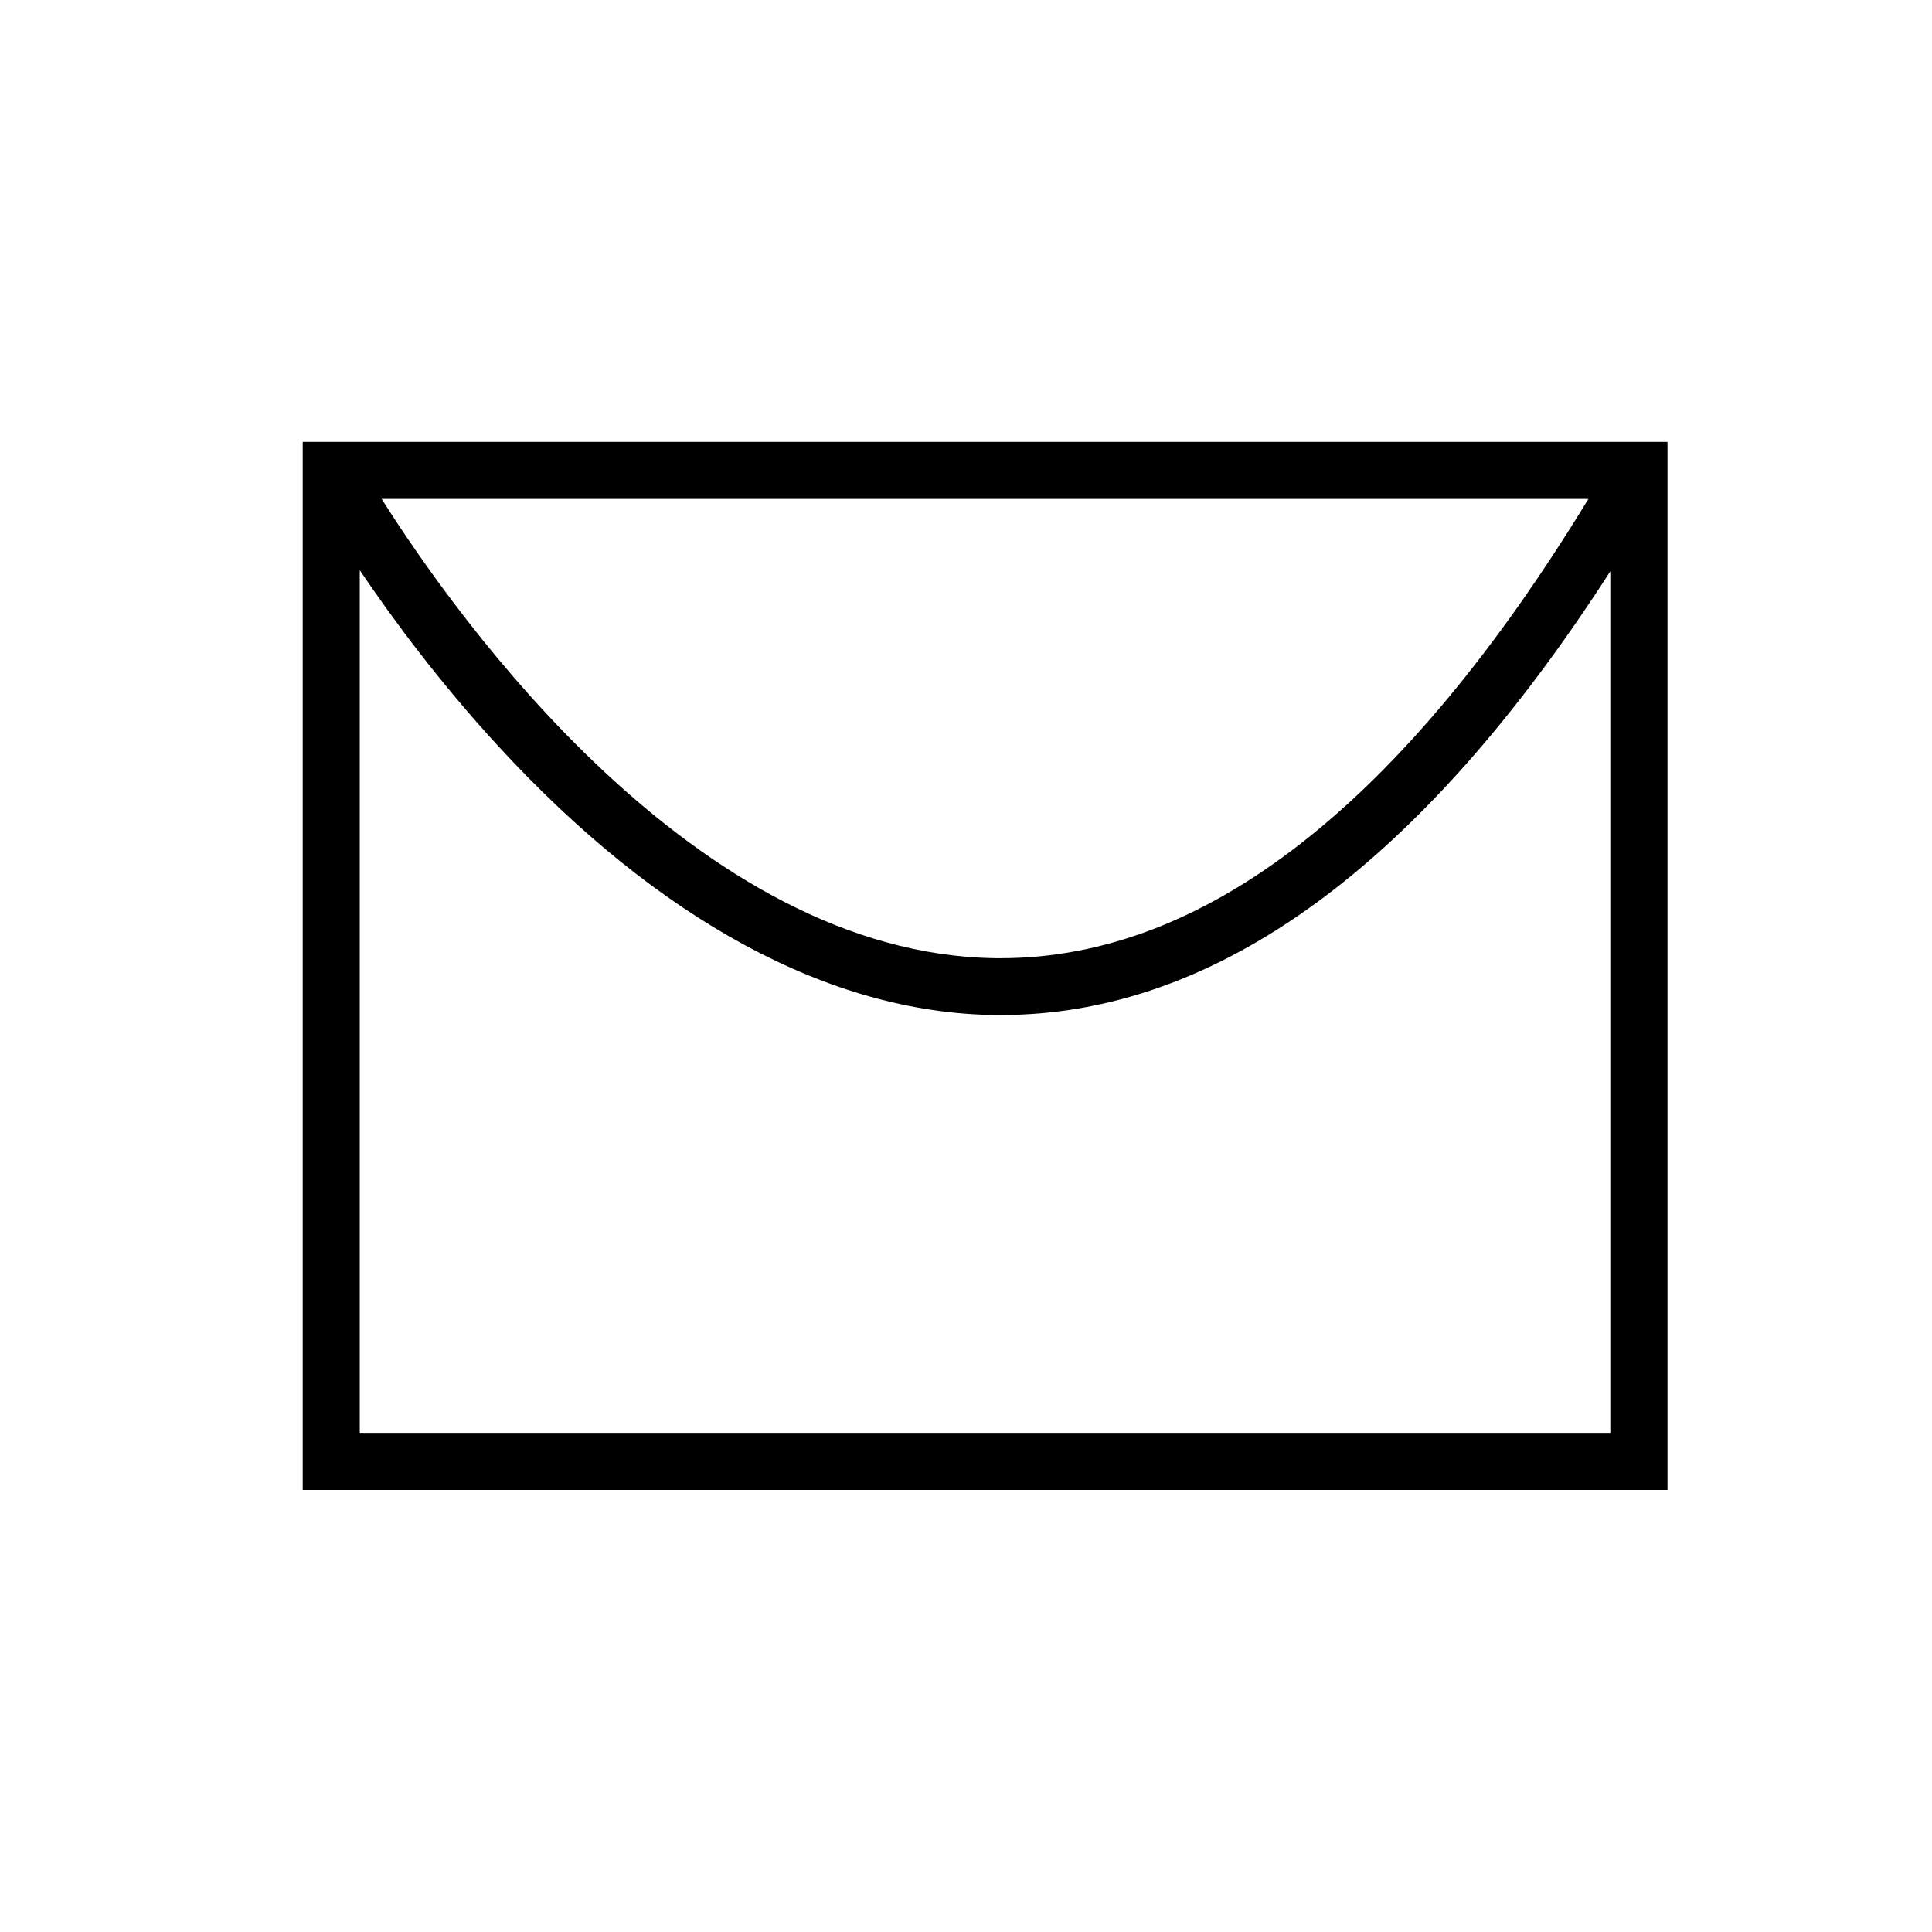 <?xml version="1.0" encoding="UTF-8"?>
<!-- Uploaded to: SVG Repo, www.svgrepo.com, Generator: SVG Repo Mixer Tools -->
<svg fill="#000000" width="800px" height="800px" version="1.1" viewBox="144 144 512 512" xmlns="http://www.w3.org/2000/svg">
 <path d="m585.86 261.1h-361.64v277.75h361.68v-277.75zm-20.91 15.113c-49.172 80.711-101.47 121.72-155.73 121.72h-1.309c-79.453-0.957-142.68-89.93-162.78-121.72zm-325.61 247.57v-228.68c8.664 12.848 21.059 29.625 36.676 46.602 42.371 46.098 87.914 70.785 131.7 71.289h1.512c57.133 0 111.34-39.598 161.52-117.59v228.33h-331.4z"/>
</svg>